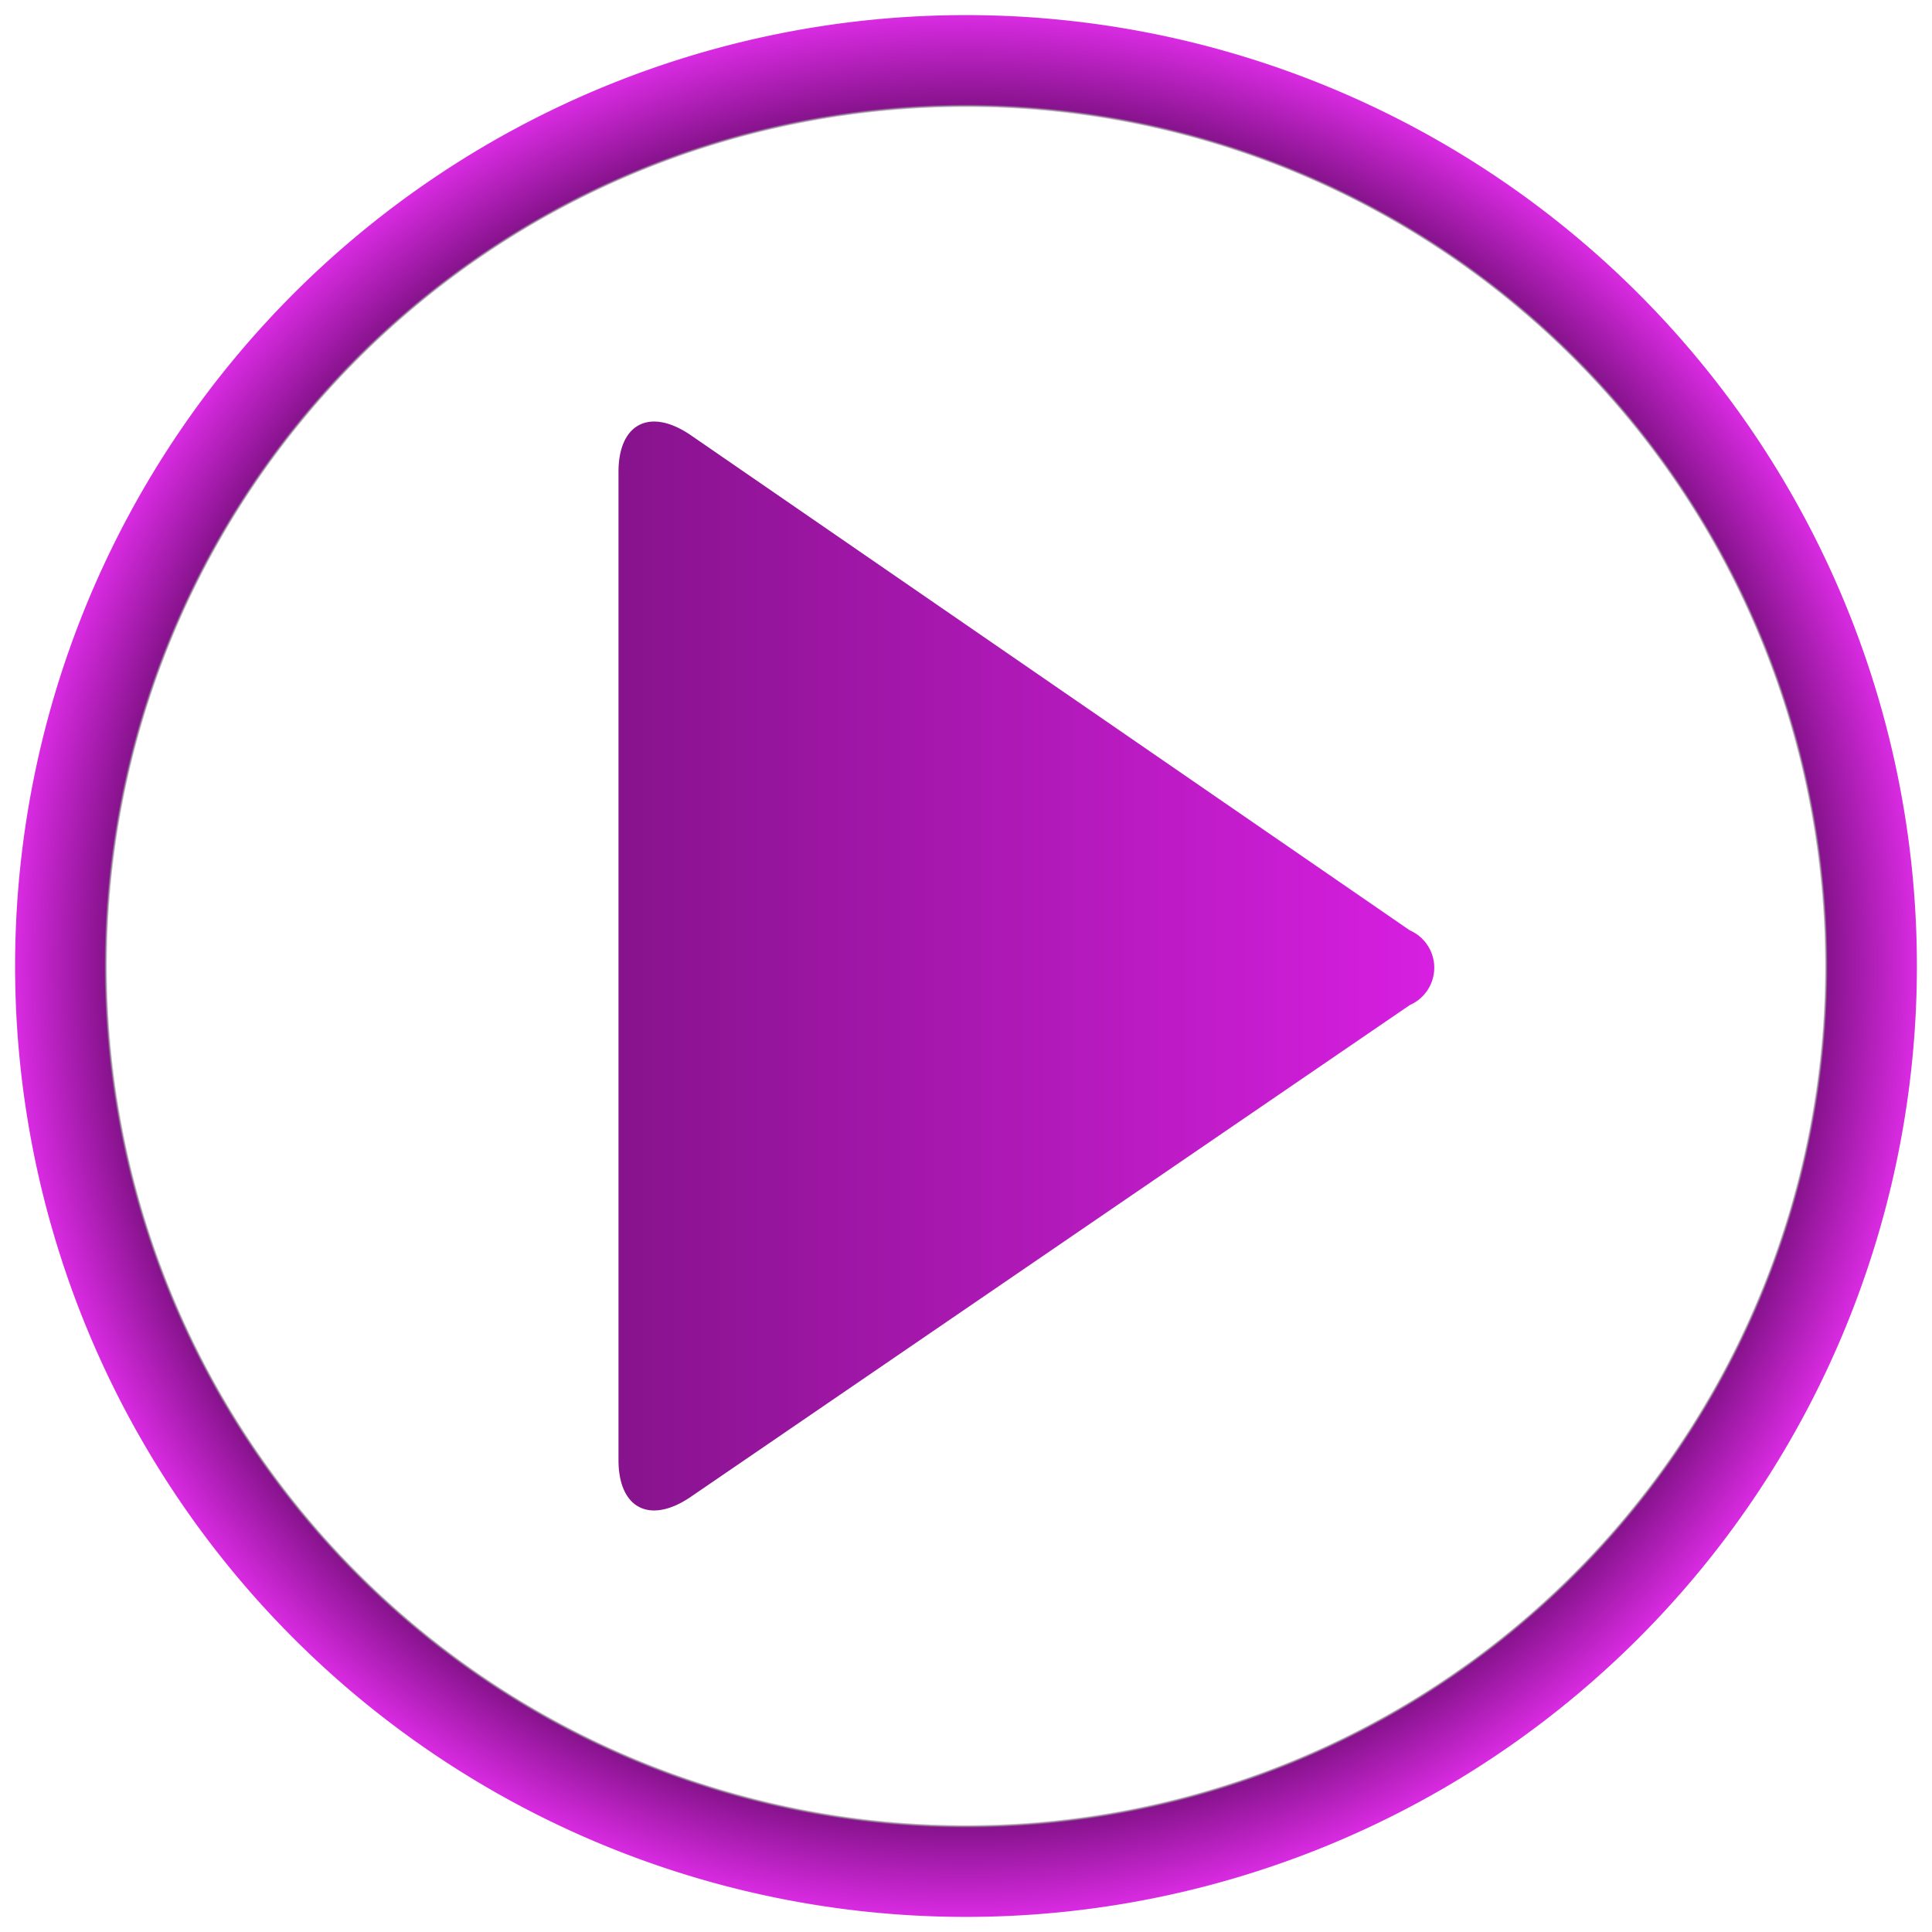 <?xml version="1.0" encoding="UTF-8" standalone="no"?>
<!-- Created with Inkscape (http://www.inkscape.org/) -->

<svg
   xmlns:dc="http://purl.org/dc/elements/1.1/"
   xmlns:cc="http://creativecommons.org/ns#"
   xmlns:rdf="http://www.w3.org/1999/02/22-rdf-syntax-ns#"
   xmlns:svg="http://www.w3.org/2000/svg"
   xmlns="http://www.w3.org/2000/svg"
   xmlns:xlink="http://www.w3.org/1999/xlink"
   xmlns:sodipodi="http://sodipodi.sourceforge.net/DTD/sodipodi-0.dtd"
   xmlns:inkscape="http://www.inkscape.org/namespaces/inkscape"
   width="128"
   height="128"
   viewBox="0 0 128 128"
   id="svg2"
   version="1.1"
   inkscape:version="0.91 r13725"
   sodipodi:docname="next.svg">
  <defs
     id="defs4">
    <linearGradient
       inkscape:collect="always"
       id="linearGradient4153">
      <stop
         style="stop-color:#000000;stop-opacity:0"
         offset="0"
         id="stop4155" />
      <stop
         id="stop4163"
         offset="0.903"
         style="stop-color:#000000;stop-opacity:0" />
      <stop
         id="stop4161"
         offset="0.906"
         style="stop-color:#87138d;stop-opacity:1" />
      <stop
         style="stop-color:#d92be2;stop-opacity:1"
         offset="1"
         id="stop4157" />
    </linearGradient>
    <linearGradient
       inkscape:collect="always"
       id="linearGradient4145">
      <stop
         style="stop-color:#87138d;stop-opacity:1;"
         offset="0"
         id="stop4147" />
      <stop
         style="stop-color:#d71fe1;stop-opacity:1"
         offset="1"
         id="stop4149" />
    </linearGradient>
    <linearGradient
       inkscape:collect="always"
       xlink:href="#linearGradient4145"
       id="linearGradient4151"
       x1="46"
       y1="988.475"
       x2="100.046"
       y2="988.475"
       gradientUnits="userSpaceOnUse"
       gradientTransform="translate(-5.023,-0.113)" />
    <radialGradient
       inkscape:collect="always"
       xlink:href="#linearGradient4153"
       id="radialGradient4159"
       cx="64"
       cy="988.362"
       fx="64"
       fy="988.362"
       r="63"
       gradientUnits="userSpaceOnUse" />
  </defs>
  <sodipodi:namedview
     id="base"
     pagecolor="#ffffff"
     bordercolor="#666666"
     borderopacity="1.0"
     inkscape:pageopacity="0.0"
     inkscape:pageshadow="2"
     inkscape:zoom="11.2"
     inkscape:cx="-10.424833"
     inkscape:cy="69.707741"
     inkscape:document-units="px"
     inkscape:current-layer="layer1"
     showgrid="false"
     units="px"
     inkscape:window-width="3840"
     inkscape:window-height="2128"
     inkscape:window-x="0"
     inkscape:window-y="32"
     inkscape:window-maximized="0" />
  <g
     inkscape:label="Layer 1"
     inkscape:groupmode="layer"
     id="layer1"
     transform="translate(0,-924.362)">
    <path
       d="m 64,1051.362 a 63,63 0 1 1 63,-63 63,63 0 0 1 -63,63 z"
       id="path4143"
       style="fill-opacity:1;fill:url(#radialGradient4159)" />
    <path
       d="m 40.977,955.625 0,65.475 c 0,3.15 2.025,4.275 4.725,2.475 l 47.7,-32.625 a 2.7,2.7 0 0 0 0,-4.95 l -47.7,-32.85 c -2.7,-1.8 -4.725,-0.675 -4.725,2.475 z"
       id="path6"
       style="fill:url(#linearGradient4151);fill-opacity:1"
       inkscape:connector-curvature="0" />
  </g>
</svg>
